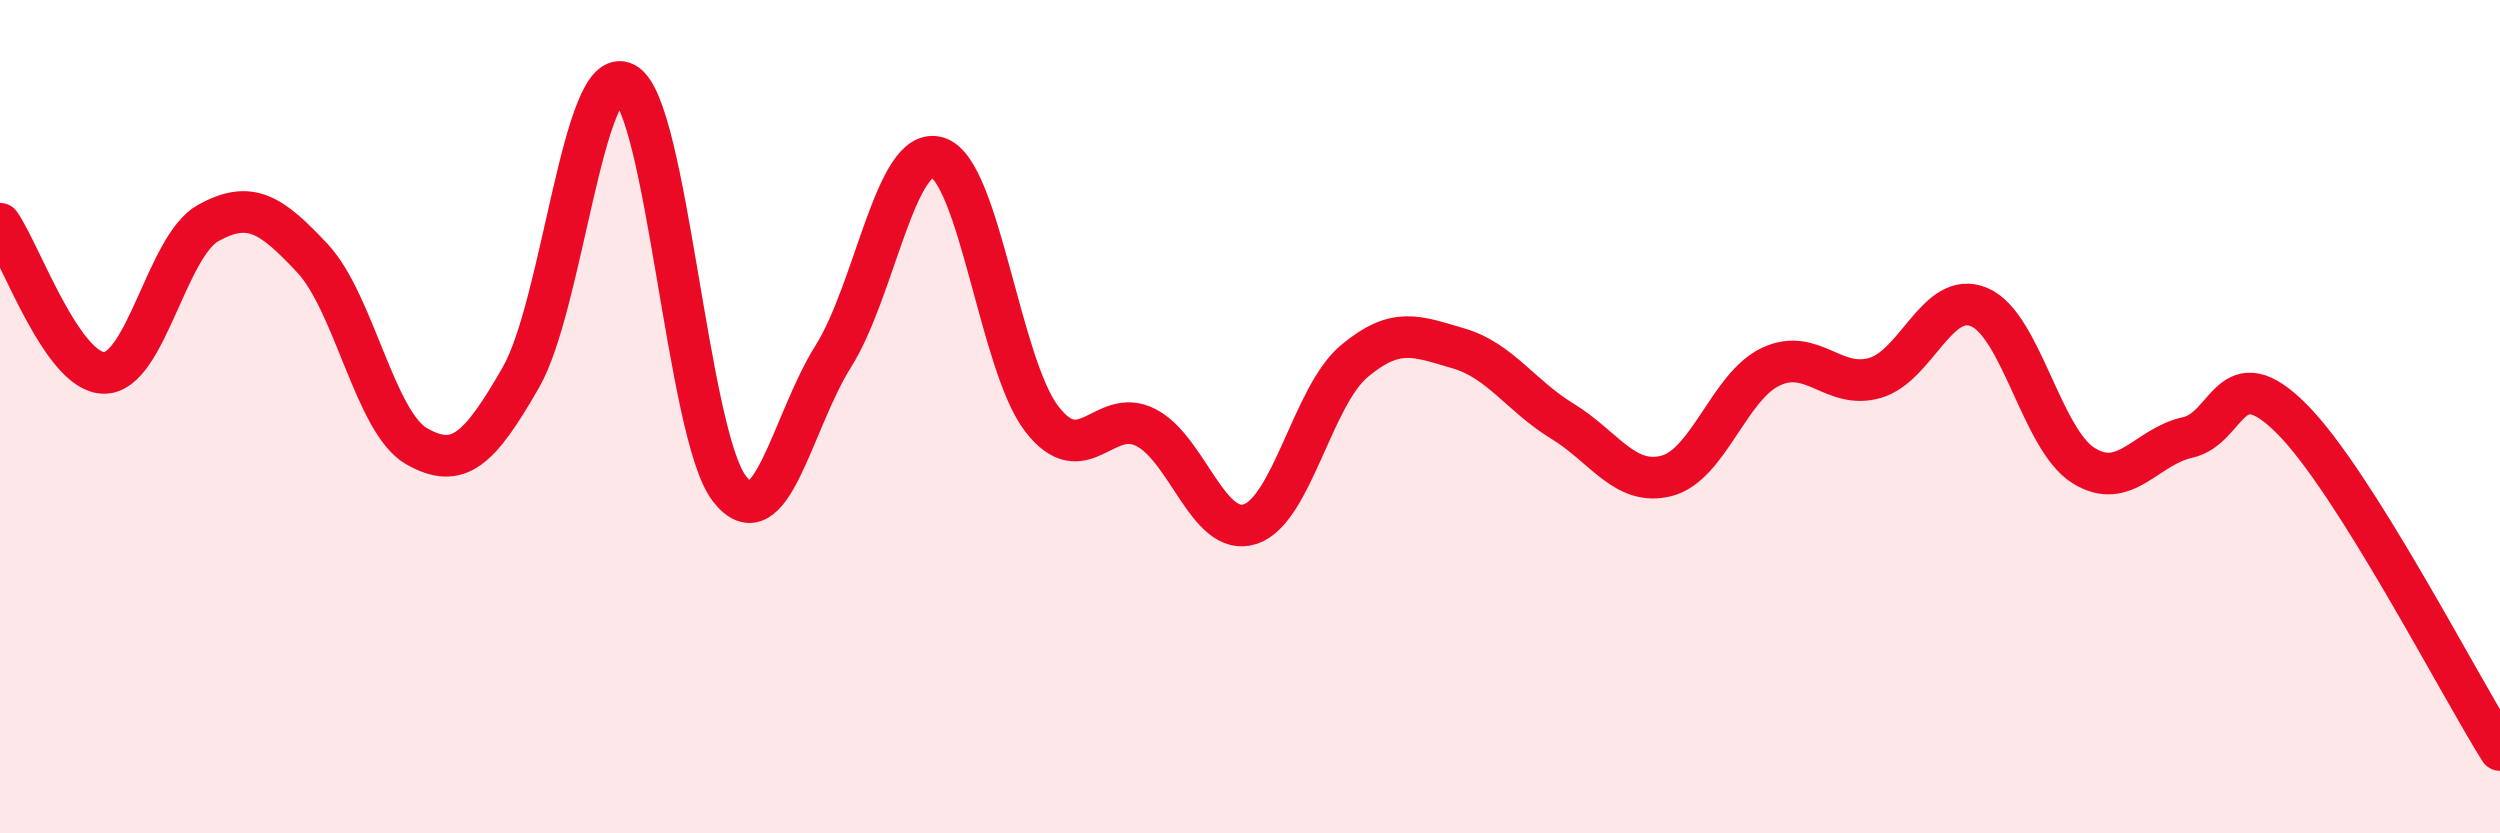 
    <svg width="60" height="20" viewBox="0 0 60 20" xmlns="http://www.w3.org/2000/svg">
      <path
        d="M 0,5.37 C 0.5,6.09 1.5,8.95 2.5,8.95 C 3.5,8.95 4,5.9 5,5.35 C 6,4.8 6.5,5.13 7.5,6.2 C 8.5,7.27 9,10.14 10,10.71 C 11,11.28 11.5,10.8 12.5,9.06 C 13.5,7.32 14,1.47 15,2 C 16,2.53 16.5,10.41 17.5,11.72 C 18.5,13.03 19,10.14 20,8.55 C 21,6.96 21.5,3.48 22.5,3.78 C 23.5,4.08 24,8.75 25,10.05 C 26,11.35 26.5,9.75 27.5,10.26 C 28.5,10.77 29,12.9 30,12.58 C 31,12.26 31.5,9.51 32.5,8.67 C 33.5,7.83 34,8.07 35,8.36 C 36,8.65 36.5,9.5 37.5,10.11 C 38.5,10.72 39,11.68 40,11.42 C 41,11.16 41.5,9.27 42.5,8.8 C 43.5,8.33 44,9.36 45,9.07 C 46,8.78 46.5,6.95 47.5,7.37 C 48.5,7.79 49,10.54 50,11.17 C 51,11.8 51.5,10.72 52.5,10.5 C 53.5,10.28 53.5,8.55 55,10.05 C 56.5,11.55 59,16.41 60,18L60 20L0 20Z"
        fill="#EB0A25"
        opacity="0.1"
        stroke-linecap="round"
        stroke-linejoin="round"
      />
      <path
        d="M 0,5.37 C 0.5,6.09 1.5,8.95 2.5,8.95 C 3.5,8.95 4,5.9 5,5.35 C 6,4.8 6.5,5.13 7.5,6.2 C 8.5,7.27 9,10.14 10,10.71 C 11,11.28 11.5,10.8 12.5,9.06 C 13.5,7.32 14,1.47 15,2 C 16,2.53 16.5,10.41 17.5,11.72 C 18.5,13.03 19,10.14 20,8.55 C 21,6.96 21.5,3.48 22.5,3.78 C 23.5,4.08 24,8.75 25,10.05 C 26,11.35 26.5,9.75 27.5,10.26 C 28.5,10.77 29,12.9 30,12.58 C 31,12.26 31.5,9.51 32.5,8.67 C 33.5,7.83 34,8.07 35,8.36 C 36,8.65 36.5,9.5 37.5,10.11 C 38.5,10.72 39,11.68 40,11.42 C 41,11.16 41.5,9.27 42.5,8.8 C 43.5,8.33 44,9.36 45,9.07 C 46,8.78 46.5,6.95 47.5,7.37 C 48.5,7.79 49,10.54 50,11.17 C 51,11.8 51.5,10.72 52.5,10.5 C 53.5,10.28 53.5,8.55 55,10.05 C 56.5,11.55 59,16.41 60,18"
        stroke="#EB0A25"
        stroke-width="1"
        fill="none"
        stroke-linecap="round"
        stroke-linejoin="round"
      />
    </svg>
  